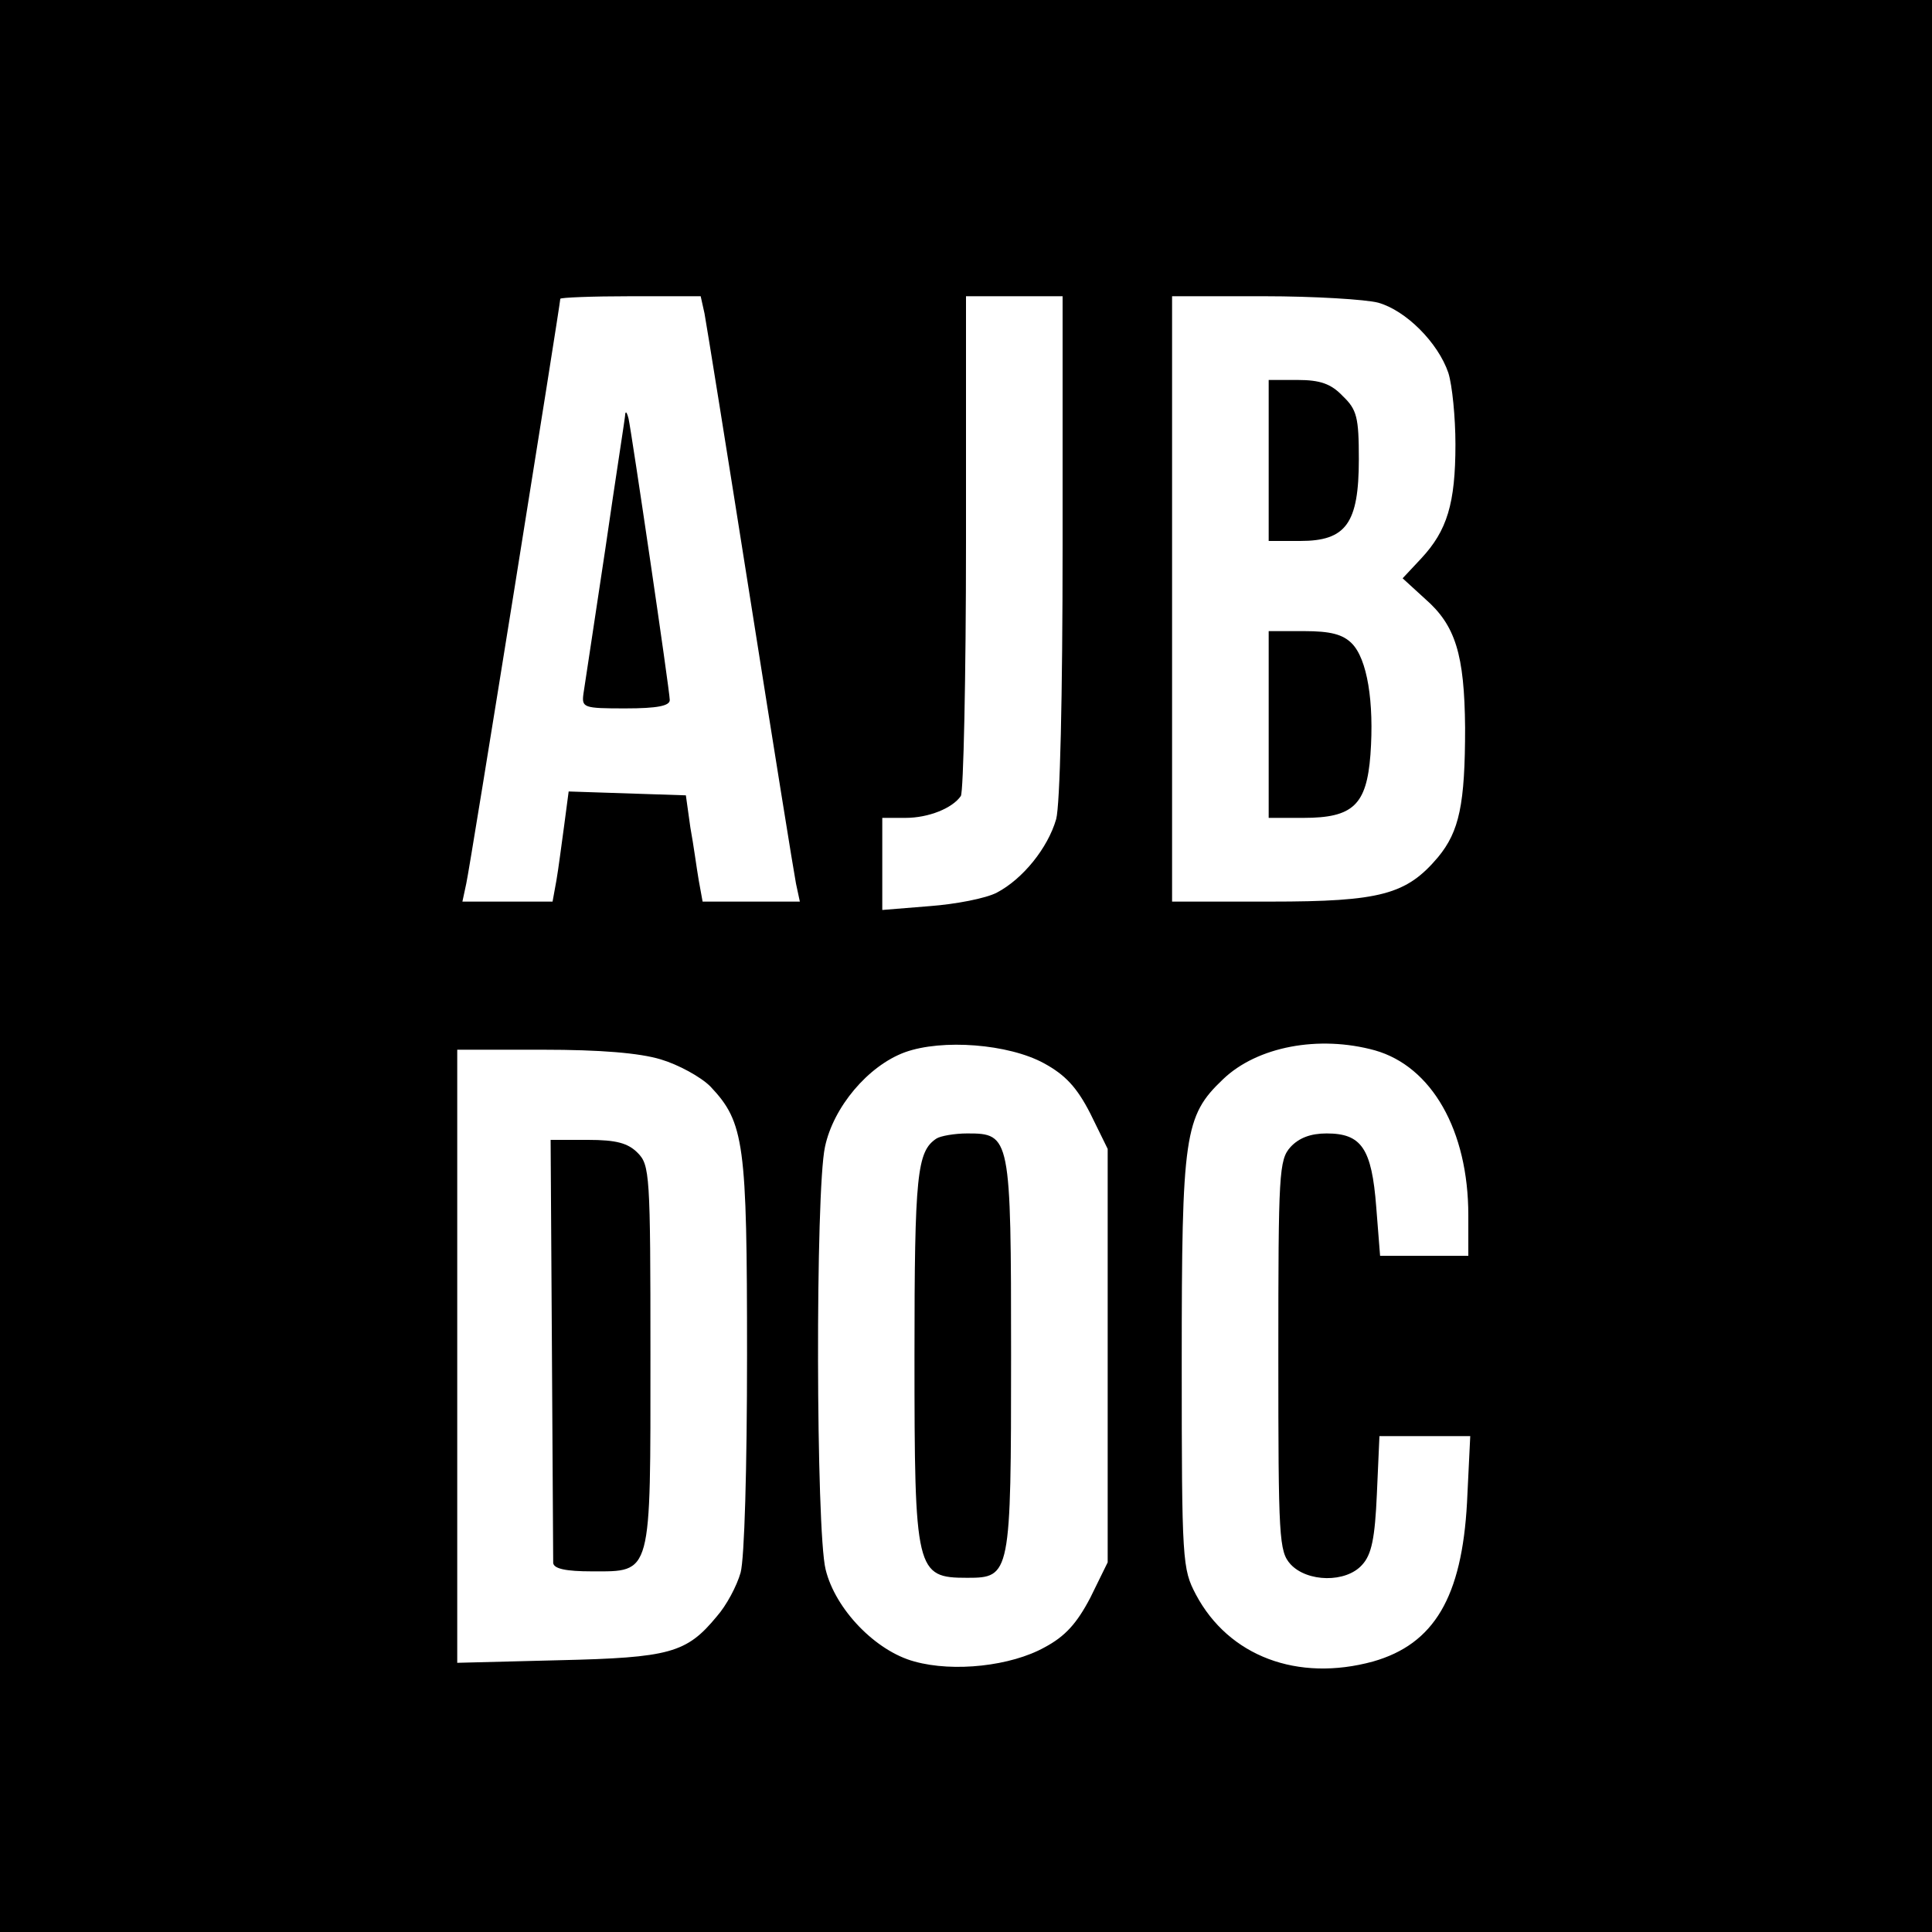 <?xml version="1.0" standalone="no"?>
<!DOCTYPE svg PUBLIC "-//W3C//DTD SVG 20010904//EN"
 "http://www.w3.org/TR/2001/REC-SVG-20010904/DTD/svg10.dtd">
<svg version="1.0" xmlns="http://www.w3.org/2000/svg"
 width="300pt" height="300pt" viewBox="0 0 300 300"
 preserveAspectRatio="xMidYMid meet">
<g transform="translate(0,300) scale(0.1,-0.1)"
fill="#000000" stroke="none">
<path d="M0 1500 l0 -1500 1500 0 1500 0 0 1500 0 1500 -1500 0 -1500 0 0
-1500z m1094 1013 c3 -16 35 -215 71 -443 36 -228 68 -427 71 -442 l6 -28 -76
0 -75 0 -6 33 c-3 17 -8 55 -13 82 l-7 50 -91 3 -91 3 -7 -53 c-4 -29 -9 -68
-12 -85 l-6 -33 -70 0 -70 0 6 28 c6 26 146 900 146 908 0 2 49 4 109 4 l109
0 6 -27z m556 -360 c0 -236 -4 -403 -10 -425 -13 -45 -52 -93 -92 -114 -17 -9
-64 -18 -104 -21 l-74 -6 0 72 0 71 36 0 c36 0 73 15 86 34 4 6 8 183 8 394
l0 382 75 0 75 0 0 -387z m490 377 c43 -12 93 -62 109 -109 6 -19 11 -69 11
-111 0 -92 -13 -134 -53 -177 l-29 -31 35 -32 c47 -41 61 -86 62 -200 0 -119
-9 -161 -42 -201 -49 -58 -89 -69 -260 -69 l-153 0 0 470 0 470 143 0 c78 0
158 -5 177 -10z m-519 -1181 c33 -18 51 -37 72 -78 l27 -55 0 -321 0 -321 -27
-55 c-21 -40 -39 -60 -71 -77 -52 -29 -141 -39 -202 -22 -60 16 -123 81 -138
143 -15 60 -16 587 -1 656 13 62 67 126 124 147 58 21 161 13 216 -17z m514
20 c88 -25 145 -124 145 -256 l0 -63 -69 0 -68 0 -6 76 c-7 91 -23 114 -77
114 -25 0 -43 -7 -56 -21 -18 -20 -19 -40 -19 -324 0 -284 1 -304 19 -324 26
-28 86 -29 111 -1 15 16 20 42 23 110 l4 90 71 0 70 0 -5 -103 c-8 -147 -51
-220 -146 -247 -117 -32 -224 8 -275 104 -21 40 -22 50 -22 361 0 353 4 382
64 439 53 51 149 69 236 45z m-1109 -14 c27 -8 62 -27 77 -42 53 -56 57 -88
57 -417 0 -176 -4 -316 -10 -338 -6 -21 -22 -51 -37 -68 -47 -57 -73 -64 -245
-68 l-158 -4 0 476 0 476 133 0 c89 0 150 -5 183 -15z"/>
<path d="M971 2358 c0 -5 -15 -99 -31 -210 -17 -112 -32 -213 -34 -225 -3 -22
0 -23 65 -23 50 0 69 4 69 13 0 14 -59 414 -64 437 -2 8 -4 12 -5 8z"/>
<path d="M1970 2285 l0 -125 49 0 c71 0 91 27 91 127 0 65 -3 77 -25 98 -18
19 -35 25 -70 25 l-45 0 0 -125z"/>
<path d="M1970 1875 l0 -145 54 0 c77 0 98 20 104 98 6 82 -5 149 -29 173 -14
14 -33 19 -74 19 l-55 0 0 -145z"/>
<path d="M1454 1232 c-30 -20 -34 -55 -34 -337 0 -336 2 -345 82 -345 67 0 68
4 68 345 0 341 -1 345 -68 345 -20 0 -42 -4 -48 -8z"/>
<path d="M857 907 c1 -177 2 -328 2 -334 1 -9 20 -13 60 -13 94 0 91 -9 91
337 0 280 -1 294 -20 313 -15 15 -33 20 -77 20 l-58 0 2 -323z"/>
</g>
</svg>
